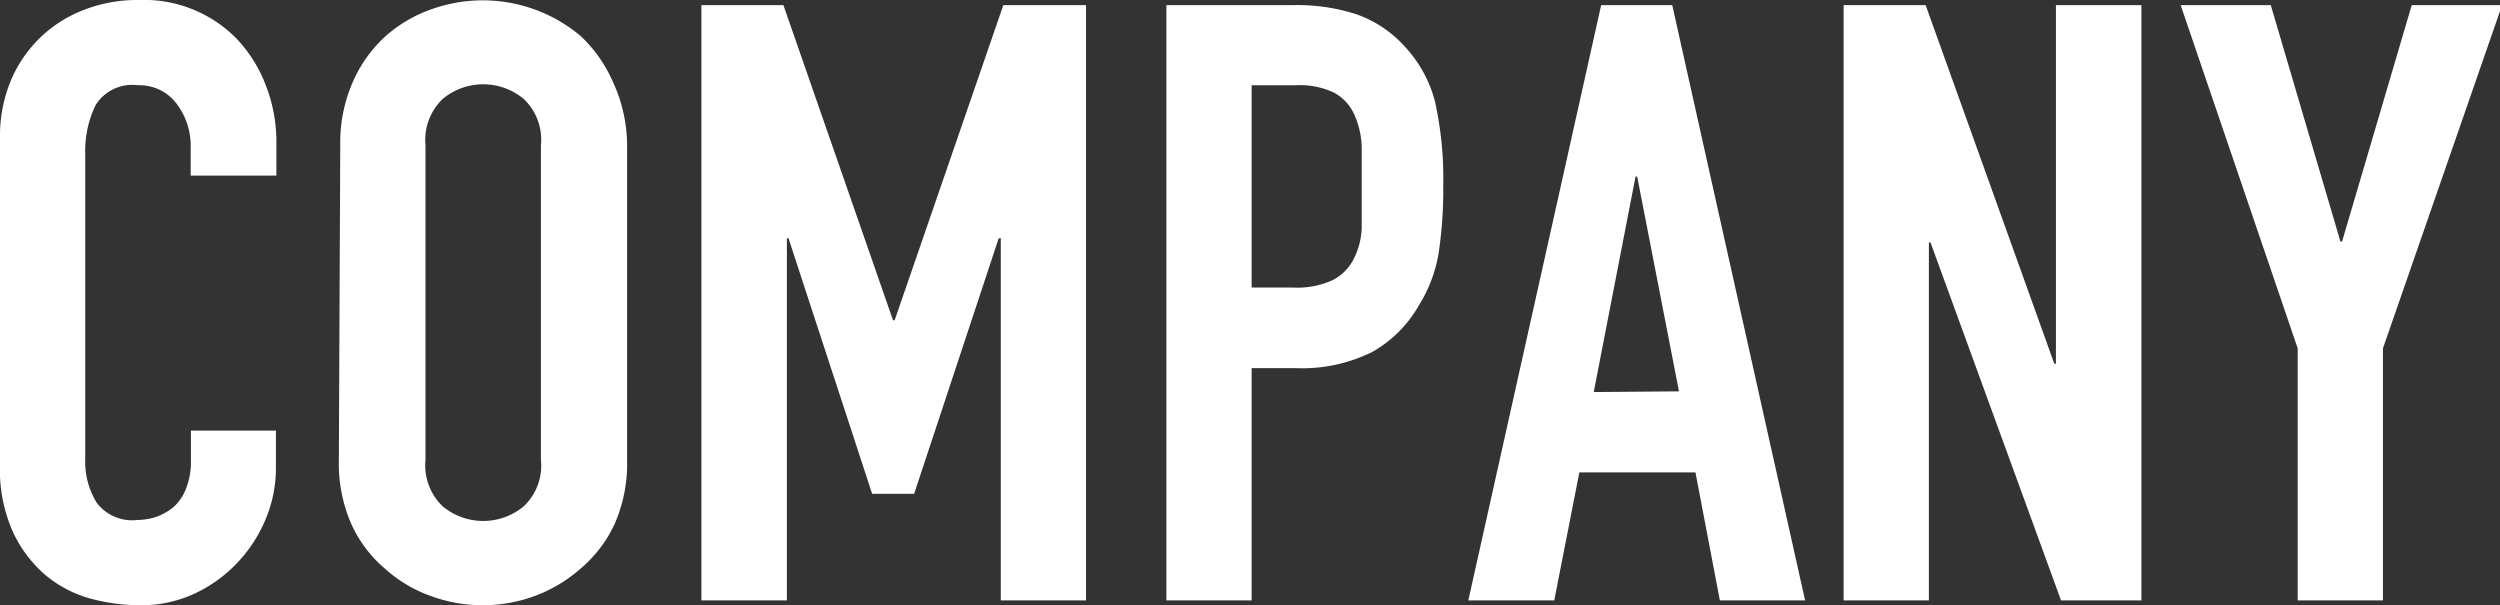 <svg xmlns="http://www.w3.org/2000/svg" viewBox="0 0 107.64 26.06"><rect x="0" y="0" width="107.64" height="26.06" fill="#333333" stroke="none"/><defs><style>.cls-1{fill:#fff;}</style></defs><g id="レイヤー_2" data-name="レイヤー 2"><g id="レイヤー_1-2" data-name="レイヤー 1"><path class="cls-1" d="M11.88,18.54v1.58a5.65,5.65,0,0,1-.45,2.25,6.13,6.13,0,0,1-1.24,1.89,6,6,0,0,1-1.86,1.32,5.45,5.45,0,0,1-2.28.48,8.31,8.31,0,0,1-2.13-.28,5.15,5.15,0,0,1-1.94-1A5.48,5.48,0,0,1,.56,22.91,6.55,6.55,0,0,1,0,20V5.9A6.2,6.2,0,0,1,.43,3.56,5.55,5.55,0,0,1,3.55.45,6.34,6.34,0,0,1,6,0a5.57,5.57,0,0,1,4.21,1.69,6,6,0,0,1,1.24,2,6.65,6.65,0,0,1,.45,2.47V7.56H8.21V6.34A3,3,0,0,0,7.6,4.46a2,2,0,0,0-1.66-.79,1.86,1.86,0,0,0-1.82.85,4.53,4.53,0,0,0-.45,2.14v13.1a3.37,3.37,0,0,0,.49,1.88,1.91,1.91,0,0,0,1.74.75,2.85,2.85,0,0,0,.78-.12,2.53,2.53,0,0,0,.77-.42A2,2,0,0,0,8,21.06a3.13,3.13,0,0,0,.22-1.26V18.54Z"/><path class="cls-1" d="M14.65,6.26a6.52,6.52,0,0,1,.54-2.73,5.82,5.82,0,0,1,1.44-2,6,6,0,0,1,2-1.15A6.55,6.55,0,0,1,25,1.55a6,6,0,0,1,1.4,2A6.52,6.52,0,0,1,27,6.26V19.8a6.49,6.49,0,0,1-.54,2.77A5.61,5.61,0,0,1,25,24.48a6.28,6.28,0,0,1-2,1.19,6.49,6.49,0,0,1-4.43,0,5.9,5.9,0,0,1-2-1.19,5.45,5.45,0,0,1-1.44-1.91,6.49,6.49,0,0,1-.54-2.77ZM18.32,19.8a2.44,2.44,0,0,0,.74,2,2.73,2.73,0,0,0,3.49,0,2.41,2.41,0,0,0,.74-2V6.26a2.42,2.42,0,0,0-.74-2,2.73,2.73,0,0,0-3.49,0,2.45,2.45,0,0,0-.74,2Z"/><path class="cls-1" d="M30.2,25.85V.22h3.53l4.72,13.57h.07L43.2.22h3.56V25.85H43.09V10.26H43l-3.64,11H37.55l-3.6-11h-.07V25.85Z"/><path class="cls-1" d="M50.22,25.85V.22h5.51a8.28,8.28,0,0,1,2.66.39A5.07,5.07,0,0,1,60.48,2a5.5,5.5,0,0,1,1.3,2.35A15.28,15.28,0,0,1,62.14,8a18.25,18.25,0,0,1-.2,2.91,6.11,6.11,0,0,1-.85,2.24,5.32,5.32,0,0,1-2,2,6.79,6.79,0,0,1-3.32.7H53.89v10ZM53.89,3.67v8.71h1.77a3.66,3.66,0,0,0,1.72-.32,2.06,2.06,0,0,0,.9-.9,3.21,3.21,0,0,0,.35-1.33c0-.53,0-1.12,0-1.77s0-1.17,0-1.71a3.66,3.66,0,0,0-.32-1.42A2,2,0,0,0,57.46,4a3.41,3.41,0,0,0-1.66-.33Z"/><path class="cls-1" d="M63.22,25.85,68.94.22H72l5.72,25.63H74.05L73,20.34H68l-1.08,5.51Zm9.07-9L70.49,7.6h-.07l-1.8,9.28Z"/><path class="cls-1" d="M79.38,25.85V.22h3.53l5.54,15.44h.07V.22H92.2V25.85H88.74L83.12,10.44h-.07V25.85Z"/><path class="cls-1" d="M98.93,25.85V15L93.89.22h3.88l3,10.18h.07l3-10.18h3.89L102.6,15V25.85Z"/></g></g></svg>